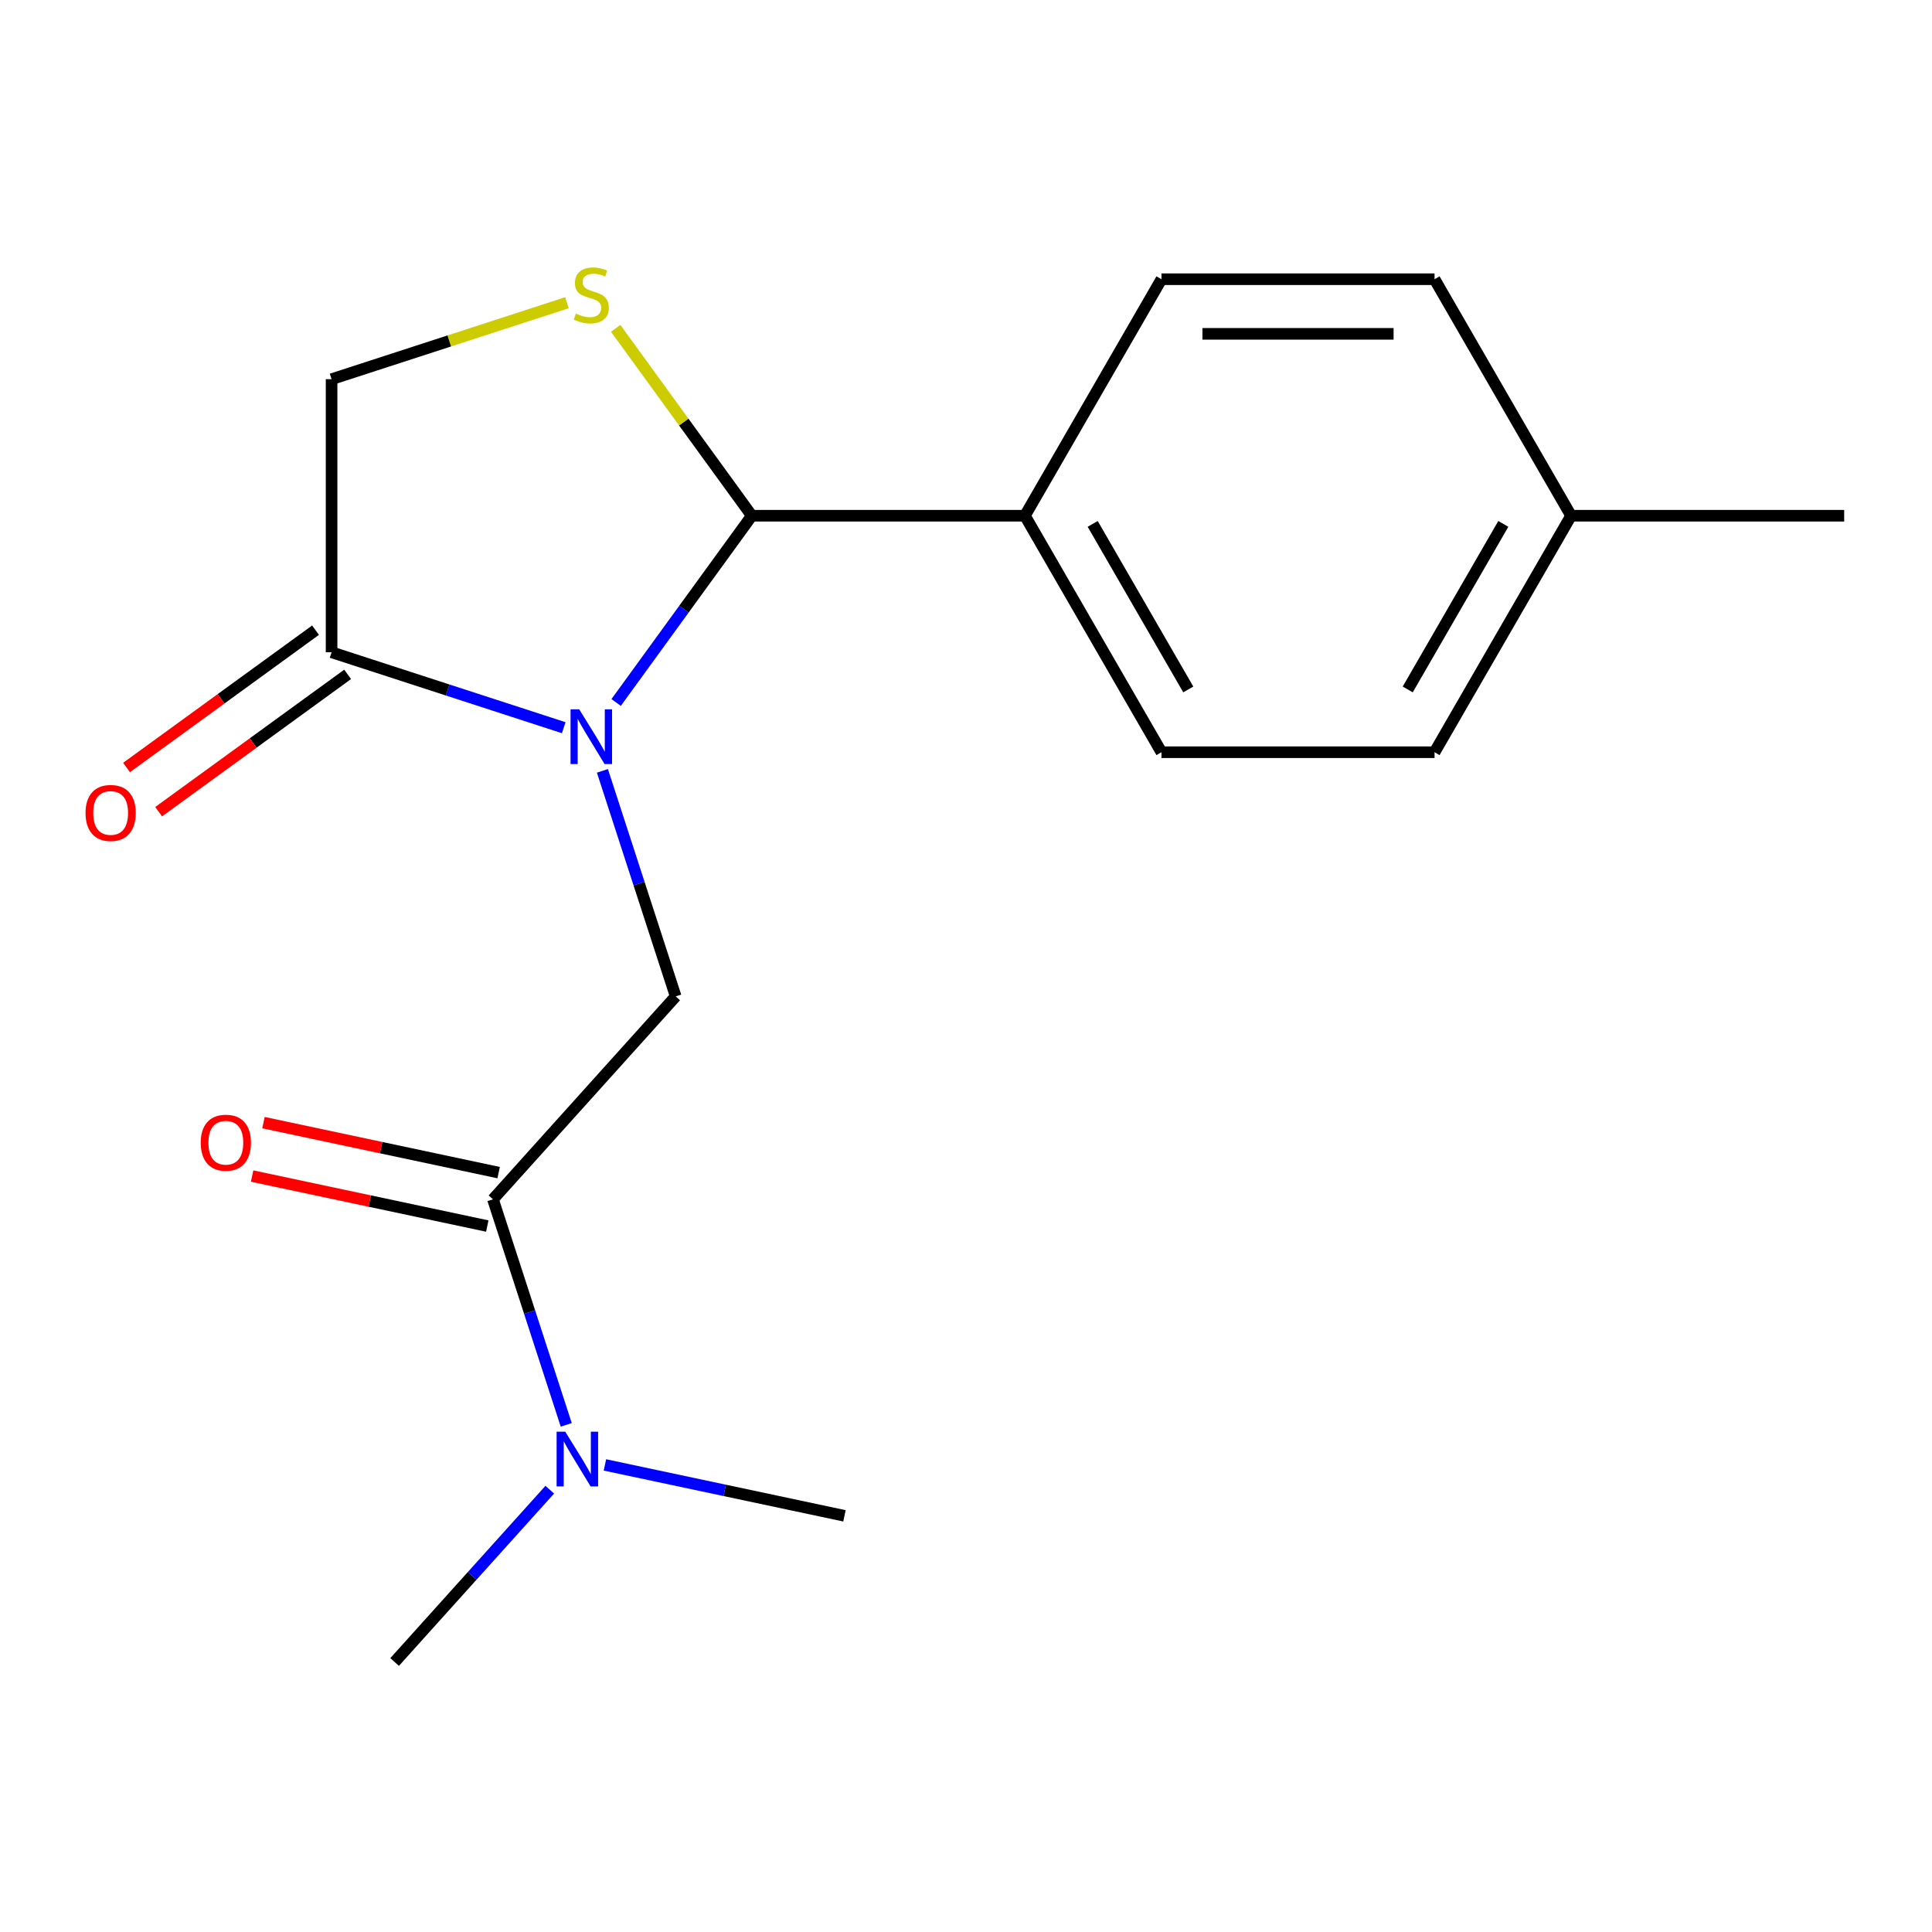 <?xml version='1.0' encoding='iso-8859-1'?>
<svg version='1.1' baseProfile='full'
              xmlns='http://www.w3.org/2000/svg'
                      xmlns:rdkit='http://www.rdkit.org/xml'
                      xmlns:xlink='http://www.w3.org/1999/xlink'
                  xml:space='preserve'
width='1000px' height='1000px' viewBox='0 0 1000 1000'>
<!-- END OF HEADER -->
<rect style='opacity:1.0;fill:#FFFFFF;stroke:none' width='1000' height='1000' x='0' y='0'> </rect>
<path class='bond-0' d='M 204.254,860.249 L 244.408,815.653' style='fill:none;fill-rule:evenodd;stroke:#000000;stroke-width:6px;stroke-linecap:butt;stroke-linejoin:miter;stroke-opacity:1' />
<path class='bond-0' d='M 244.408,815.653 L 284.562,771.057' style='fill:none;fill-rule:evenodd;stroke:#0000FF;stroke-width:6px;stroke-linecap:butt;stroke-linejoin:miter;stroke-opacity:1' />
<path class='bond-1' d='M 255.156,620.772 L 274.122,679.142' style='fill:none;fill-rule:evenodd;stroke:#000000;stroke-width:6px;stroke-linecap:butt;stroke-linejoin:miter;stroke-opacity:1' />
<path class='bond-1' d='M 274.122,679.142 L 293.087,737.511' style='fill:none;fill-rule:evenodd;stroke:#0000FF;stroke-width:6px;stroke-linecap:butt;stroke-linejoin:miter;stroke-opacity:1' />
<path class='bond-2' d='M 258.095,606.946 L 197.231,594.009' style='fill:none;fill-rule:evenodd;stroke:#000000;stroke-width:6px;stroke-linecap:butt;stroke-linejoin:miter;stroke-opacity:1' />
<path class='bond-2' d='M 197.231,594.009 L 136.367,581.072' style='fill:none;fill-rule:evenodd;stroke:#FF0000;stroke-width:6px;stroke-linecap:butt;stroke-linejoin:miter;stroke-opacity:1' />
<path class='bond-2' d='M 252.217,634.598 L 191.353,621.661' style='fill:none;fill-rule:evenodd;stroke:#000000;stroke-width:6px;stroke-linecap:butt;stroke-linejoin:miter;stroke-opacity:1' />
<path class='bond-2' d='M 191.353,621.661 L 130.489,608.724' style='fill:none;fill-rule:evenodd;stroke:#FF0000;stroke-width:6px;stroke-linecap:butt;stroke-linejoin:miter;stroke-opacity:1' />
<path class='bond-3' d='M 255.156,620.772 L 349.738,515.728' style='fill:none;fill-rule:evenodd;stroke:#000000;stroke-width:6px;stroke-linecap:butt;stroke-linejoin:miter;stroke-opacity:1' />
<path class='bond-4' d='M 313.11,758.239 L 375.104,771.416' style='fill:none;fill-rule:evenodd;stroke:#0000FF;stroke-width:6px;stroke-linecap:butt;stroke-linejoin:miter;stroke-opacity:1' />
<path class='bond-4' d='M 375.104,771.416 L 437.098,784.593' style='fill:none;fill-rule:evenodd;stroke:#000000;stroke-width:6px;stroke-linecap:butt;stroke-linejoin:miter;stroke-opacity:1' />
<path class='bond-5' d='M 318.914,363.602 L 354.028,315.271' style='fill:none;fill-rule:evenodd;stroke:#0000FF;stroke-width:6px;stroke-linecap:butt;stroke-linejoin:miter;stroke-opacity:1' />
<path class='bond-5' d='M 354.028,315.271 L 389.142,266.94' style='fill:none;fill-rule:evenodd;stroke:#000000;stroke-width:6px;stroke-linecap:butt;stroke-linejoin:miter;stroke-opacity:1' />
<path class='bond-6' d='M 291.785,376.658 L 231.705,357.137' style='fill:none;fill-rule:evenodd;stroke:#0000FF;stroke-width:6px;stroke-linecap:butt;stroke-linejoin:miter;stroke-opacity:1' />
<path class='bond-6' d='M 231.705,357.137 L 171.626,337.616' style='fill:none;fill-rule:evenodd;stroke:#000000;stroke-width:6px;stroke-linecap:butt;stroke-linejoin:miter;stroke-opacity:1' />
<path class='bond-7' d='M 311.808,398.989 L 330.773,457.359' style='fill:none;fill-rule:evenodd;stroke:#0000FF;stroke-width:6px;stroke-linecap:butt;stroke-linejoin:miter;stroke-opacity:1' />
<path class='bond-7' d='M 330.773,457.359 L 349.738,515.728' style='fill:none;fill-rule:evenodd;stroke:#000000;stroke-width:6px;stroke-linecap:butt;stroke-linejoin:miter;stroke-opacity:1' />
<path class='bond-8' d='M 389.142,266.94 L 353.907,218.444' style='fill:none;fill-rule:evenodd;stroke:#000000;stroke-width:6px;stroke-linecap:butt;stroke-linejoin:miter;stroke-opacity:1' />
<path class='bond-8' d='M 353.907,218.444 L 318.672,169.947' style='fill:none;fill-rule:evenodd;stroke:#CCCC00;stroke-width:6px;stroke-linecap:butt;stroke-linejoin:miter;stroke-opacity:1' />
<path class='bond-9' d='M 389.142,266.94 L 530.493,266.94' style='fill:none;fill-rule:evenodd;stroke:#000000;stroke-width:6px;stroke-linecap:butt;stroke-linejoin:miter;stroke-opacity:1' />
<path class='bond-10' d='M 293.445,156.684 L 232.535,176.474' style='fill:none;fill-rule:evenodd;stroke:#CCCC00;stroke-width:6px;stroke-linecap:butt;stroke-linejoin:miter;stroke-opacity:1' />
<path class='bond-10' d='M 232.535,176.474 L 171.626,196.265' style='fill:none;fill-rule:evenodd;stroke:#000000;stroke-width:6px;stroke-linecap:butt;stroke-linejoin:miter;stroke-opacity:1' />
<path class='bond-11' d='M 171.626,196.265 L 171.626,337.616' style='fill:none;fill-rule:evenodd;stroke:#000000;stroke-width:6px;stroke-linecap:butt;stroke-linejoin:miter;stroke-opacity:1' />
<path class='bond-12' d='M 163.318,326.18 L 114.407,361.716' style='fill:none;fill-rule:evenodd;stroke:#000000;stroke-width:6px;stroke-linecap:butt;stroke-linejoin:miter;stroke-opacity:1' />
<path class='bond-12' d='M 114.407,361.716 L 65.496,397.252' style='fill:none;fill-rule:evenodd;stroke:#FF0000;stroke-width:6px;stroke-linecap:butt;stroke-linejoin:miter;stroke-opacity:1' />
<path class='bond-12' d='M 179.934,349.051 L 131.024,384.587' style='fill:none;fill-rule:evenodd;stroke:#000000;stroke-width:6px;stroke-linecap:butt;stroke-linejoin:miter;stroke-opacity:1' />
<path class='bond-12' d='M 131.024,384.587 L 82.113,420.123' style='fill:none;fill-rule:evenodd;stroke:#FF0000;stroke-width:6px;stroke-linecap:butt;stroke-linejoin:miter;stroke-opacity:1' />
<path class='bond-13' d='M 530.493,266.94 L 601.169,144.527' style='fill:none;fill-rule:evenodd;stroke:#000000;stroke-width:6px;stroke-linecap:butt;stroke-linejoin:miter;stroke-opacity:1' />
<path class='bond-14' d='M 530.493,266.94 L 601.169,389.354' style='fill:none;fill-rule:evenodd;stroke:#000000;stroke-width:6px;stroke-linecap:butt;stroke-linejoin:miter;stroke-opacity:1' />
<path class='bond-14' d='M 565.577,271.167 L 615.05,356.857' style='fill:none;fill-rule:evenodd;stroke:#000000;stroke-width:6px;stroke-linecap:butt;stroke-linejoin:miter;stroke-opacity:1' />
<path class='bond-15' d='M 813.195,266.94 L 742.519,389.354' style='fill:none;fill-rule:evenodd;stroke:#000000;stroke-width:6px;stroke-linecap:butt;stroke-linejoin:miter;stroke-opacity:1' />
<path class='bond-15' d='M 778.111,271.167 L 728.638,356.857' style='fill:none;fill-rule:evenodd;stroke:#000000;stroke-width:6px;stroke-linecap:butt;stroke-linejoin:miter;stroke-opacity:1' />
<path class='bond-16' d='M 813.195,266.94 L 954.545,266.94' style='fill:none;fill-rule:evenodd;stroke:#000000;stroke-width:6px;stroke-linecap:butt;stroke-linejoin:miter;stroke-opacity:1' />
<path class='bond-17' d='M 813.195,266.94 L 742.519,144.527' style='fill:none;fill-rule:evenodd;stroke:#000000;stroke-width:6px;stroke-linecap:butt;stroke-linejoin:miter;stroke-opacity:1' />
<path class='bond-18' d='M 601.169,144.527 L 742.519,144.527' style='fill:none;fill-rule:evenodd;stroke:#000000;stroke-width:6px;stroke-linecap:butt;stroke-linejoin:miter;stroke-opacity:1' />
<path class='bond-18' d='M 622.371,172.797 L 721.317,172.797' style='fill:none;fill-rule:evenodd;stroke:#000000;stroke-width:6px;stroke-linecap:butt;stroke-linejoin:miter;stroke-opacity:1' />
<path class='bond-19' d='M 601.169,389.354 L 742.519,389.354' style='fill:none;fill-rule:evenodd;stroke:#000000;stroke-width:6px;stroke-linecap:butt;stroke-linejoin:miter;stroke-opacity:1' />
<path  class='atom-2' d='M 292.576 741.045
L 301.856 756.045
Q 302.776 757.525, 304.256 760.205
Q 305.736 762.885, 305.816 763.045
L 305.816 741.045
L 309.576 741.045
L 309.576 769.365
L 305.696 769.365
L 295.736 752.965
Q 294.576 751.045, 293.336 748.845
Q 292.136 746.645, 291.776 745.965
L 291.776 769.365
L 288.096 769.365
L 288.096 741.045
L 292.576 741.045
' fill='#0000FF'/>
<path  class='atom-3' d='M 103.894 591.464
Q 103.894 584.664, 107.254 580.864
Q 110.614 577.064, 116.894 577.064
Q 123.174 577.064, 126.534 580.864
Q 129.894 584.664, 129.894 591.464
Q 129.894 598.344, 126.494 602.264
Q 123.094 606.144, 116.894 606.144
Q 110.654 606.144, 107.254 602.264
Q 103.894 598.384, 103.894 591.464
M 116.894 602.944
Q 121.214 602.944, 123.534 600.064
Q 125.894 597.144, 125.894 591.464
Q 125.894 585.904, 123.534 583.104
Q 121.214 580.264, 116.894 580.264
Q 112.574 580.264, 110.214 583.064
Q 107.894 585.864, 107.894 591.464
Q 107.894 597.184, 110.214 600.064
Q 112.574 602.944, 116.894 602.944
' fill='#FF0000'/>
<path  class='atom-5' d='M 299.798 367.136
L 309.078 382.136
Q 309.998 383.616, 311.478 386.296
Q 312.958 388.976, 313.038 389.136
L 313.038 367.136
L 316.798 367.136
L 316.798 395.456
L 312.918 395.456
L 302.958 379.056
Q 301.798 377.136, 300.558 374.936
Q 299.358 372.736, 298.998 372.056
L 298.998 395.456
L 295.318 395.456
L 295.318 367.136
L 299.798 367.136
' fill='#0000FF'/>
<path  class='atom-7' d='M 298.058 162.305
Q 298.378 162.425, 299.698 162.985
Q 301.018 163.545, 302.458 163.905
Q 303.938 164.225, 305.378 164.225
Q 308.058 164.225, 309.618 162.945
Q 311.178 161.625, 311.178 159.345
Q 311.178 157.785, 310.378 156.825
Q 309.618 155.865, 308.418 155.345
Q 307.218 154.825, 305.218 154.225
Q 302.698 153.465, 301.178 152.745
Q 299.698 152.025, 298.618 150.505
Q 297.578 148.985, 297.578 146.425
Q 297.578 142.865, 299.978 140.665
Q 302.418 138.465, 307.218 138.465
Q 310.498 138.465, 314.218 140.025
L 313.298 143.105
Q 309.898 141.705, 307.338 141.705
Q 304.578 141.705, 303.058 142.865
Q 301.538 143.985, 301.578 145.945
Q 301.578 147.465, 302.338 148.385
Q 303.138 149.305, 304.258 149.825
Q 305.418 150.345, 307.338 150.945
Q 309.898 151.745, 311.418 152.545
Q 312.938 153.345, 314.018 154.985
Q 315.138 156.585, 315.138 159.345
Q 315.138 163.265, 312.498 165.385
Q 309.898 167.465, 305.538 167.465
Q 303.018 167.465, 301.098 166.905
Q 299.218 166.385, 296.978 165.465
L 298.058 162.305
' fill='#CCCC00'/>
<path  class='atom-10' d='M 44.271 420.78
Q 44.271 413.98, 47.631 410.18
Q 50.991 406.38, 57.271 406.38
Q 63.551 406.38, 66.911 410.18
Q 70.271 413.98, 70.271 420.78
Q 70.271 427.66, 66.871 431.58
Q 63.471 435.46, 57.271 435.46
Q 51.031 435.46, 47.631 431.58
Q 44.271 427.7, 44.271 420.78
M 57.271 432.26
Q 61.591 432.26, 63.911 429.38
Q 66.271 426.46, 66.271 420.78
Q 66.271 415.22, 63.911 412.42
Q 61.591 409.58, 57.271 409.58
Q 52.951 409.58, 50.591 412.38
Q 48.271 415.18, 48.271 420.78
Q 48.271 426.5, 50.591 429.38
Q 52.951 432.26, 57.271 432.26
' fill='#FF0000'/>
</svg>
